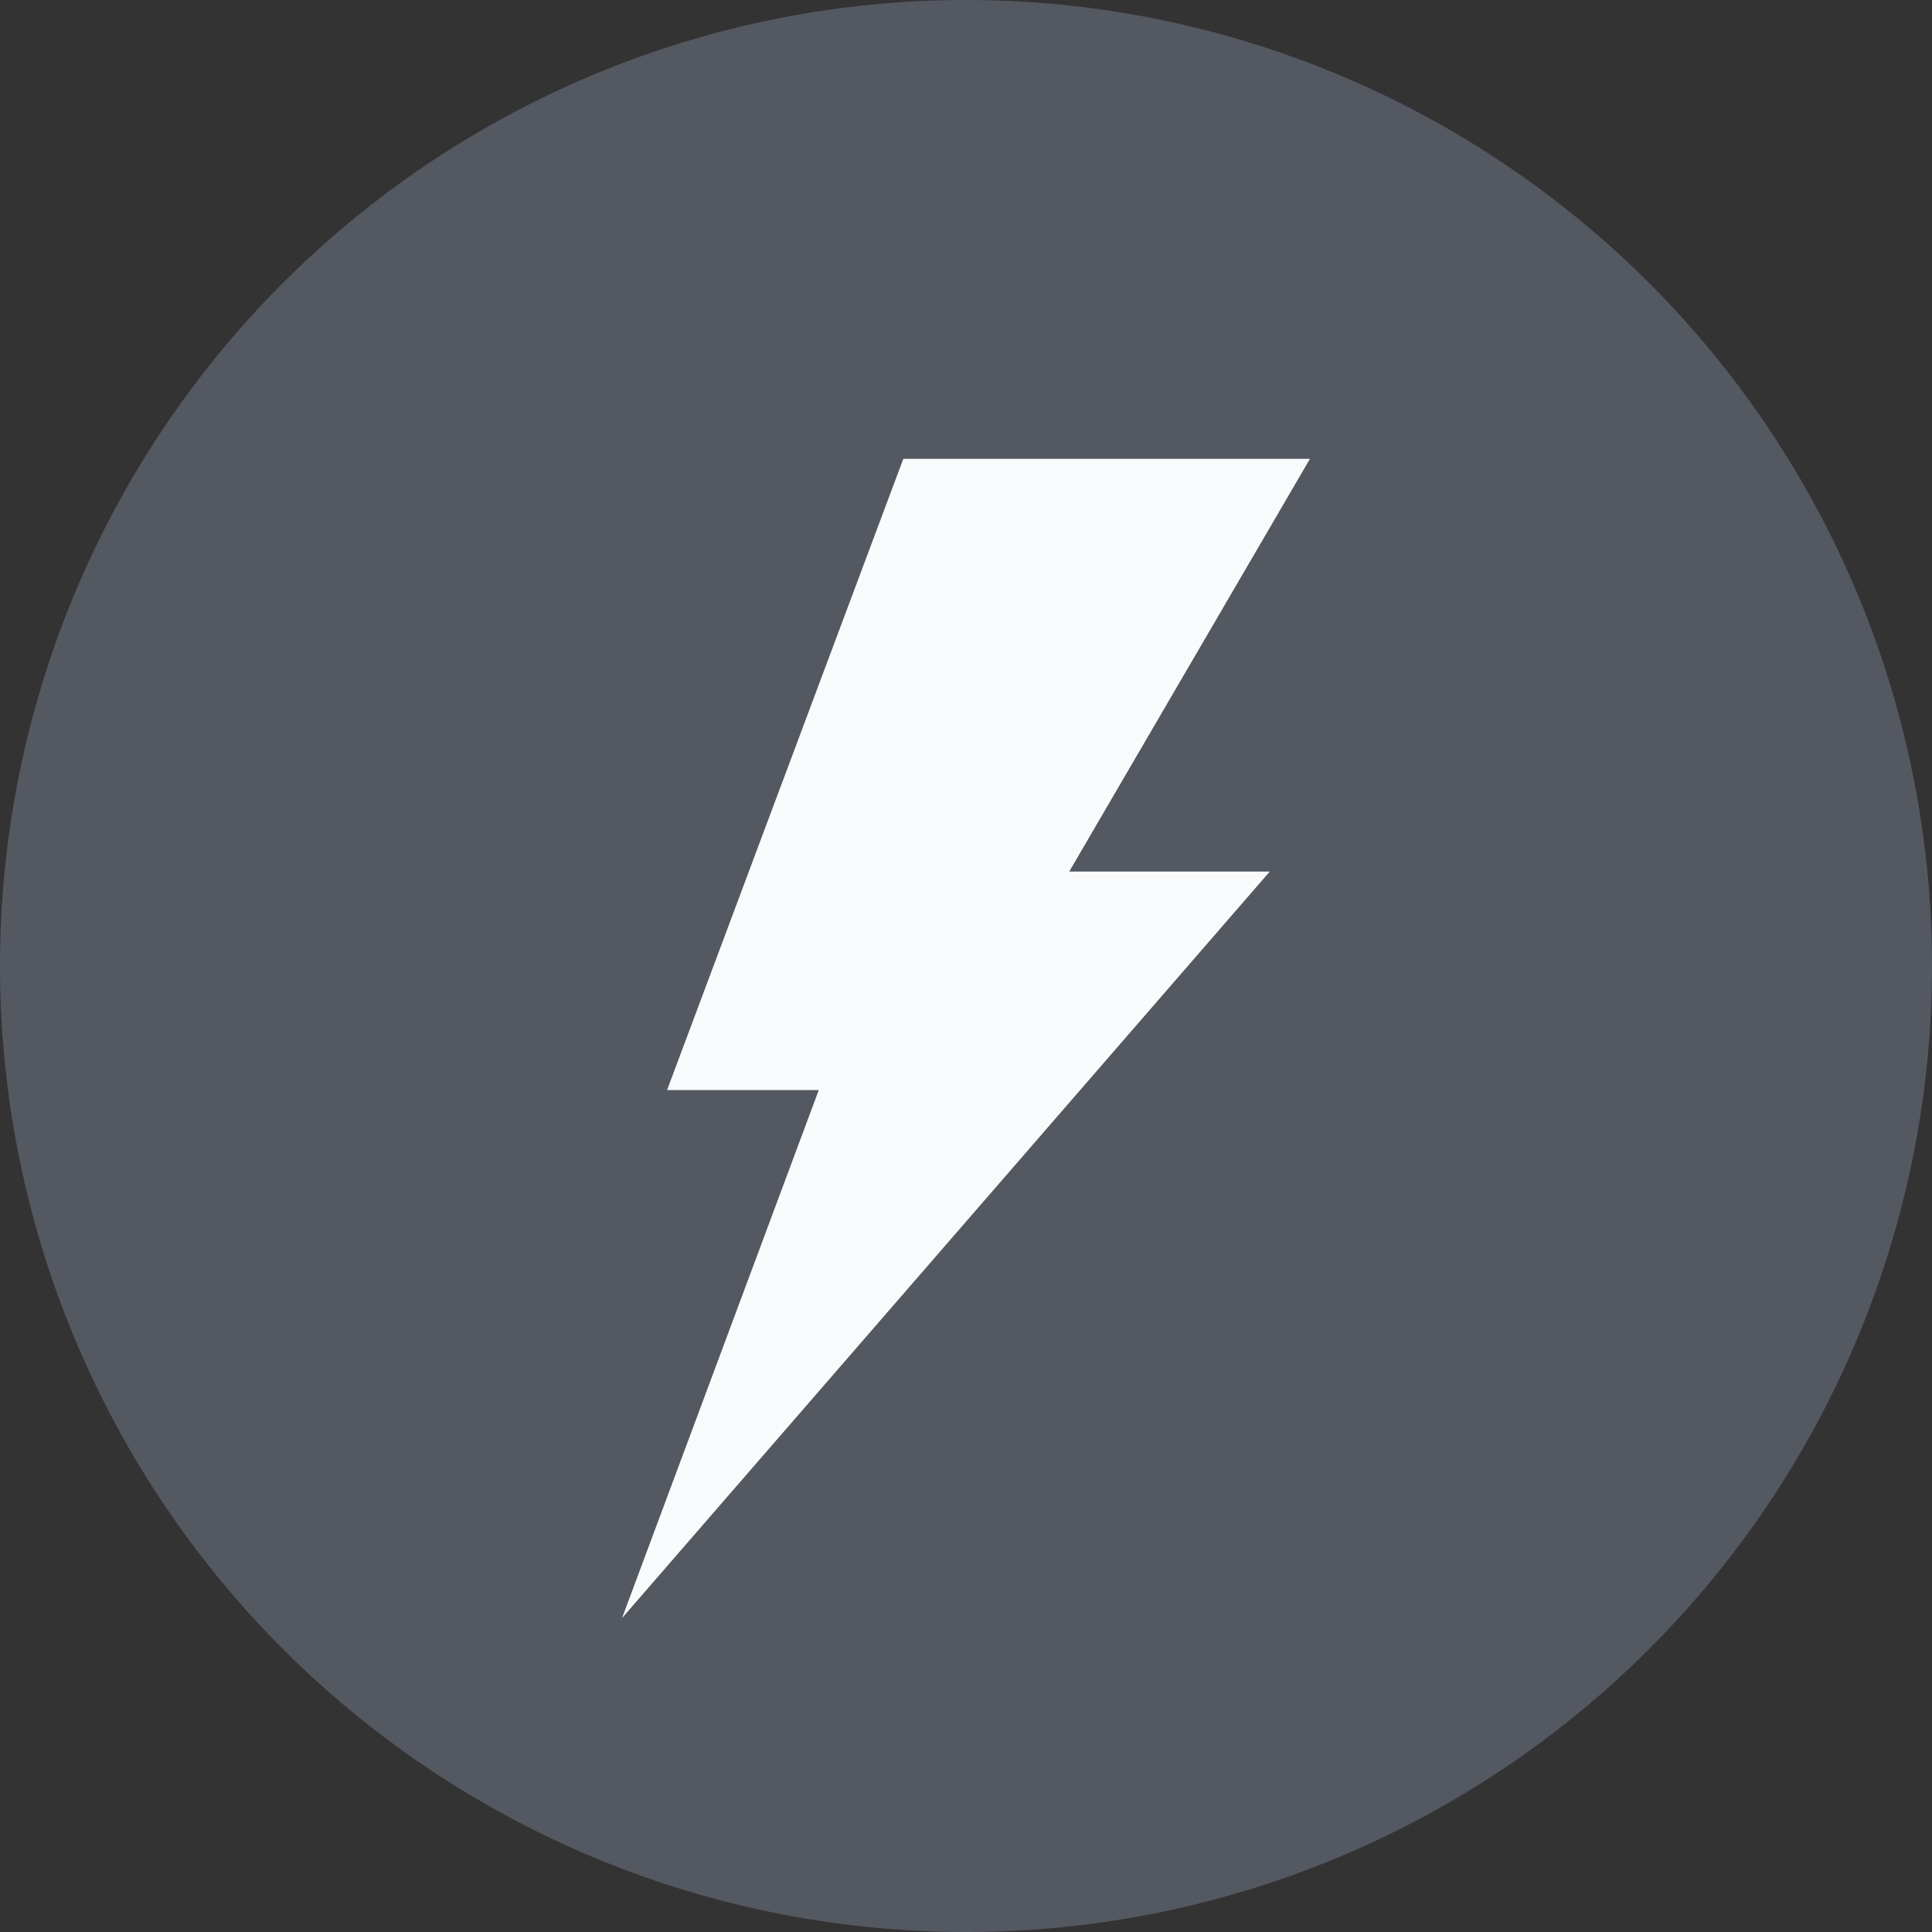 <svg id="electric" xmlns="http://www.w3.org/2000/svg" width="40" height="40" viewBox="0 0 40 40">
  <rect x="0" y="0" width="40" height="40" fill="#333333" stroke="none"/>
  <path id="Fill_1" data-name="Fill 1" d="M20,40A20,20,0,1,0,0,20,20,20,0,0,0,20,40" transform="translate(0)" fill="rgba(107,114,128,0.6)"/>
  <path id="Fill_1-2" data-name="Fill 1" d="M5.823,0,.932,13.068H4.073L0,24,13.41,8.545H9.258L14.242,0Z" transform="translate(12.879 9.5)" fill="#f9fafb"/>
</svg>
